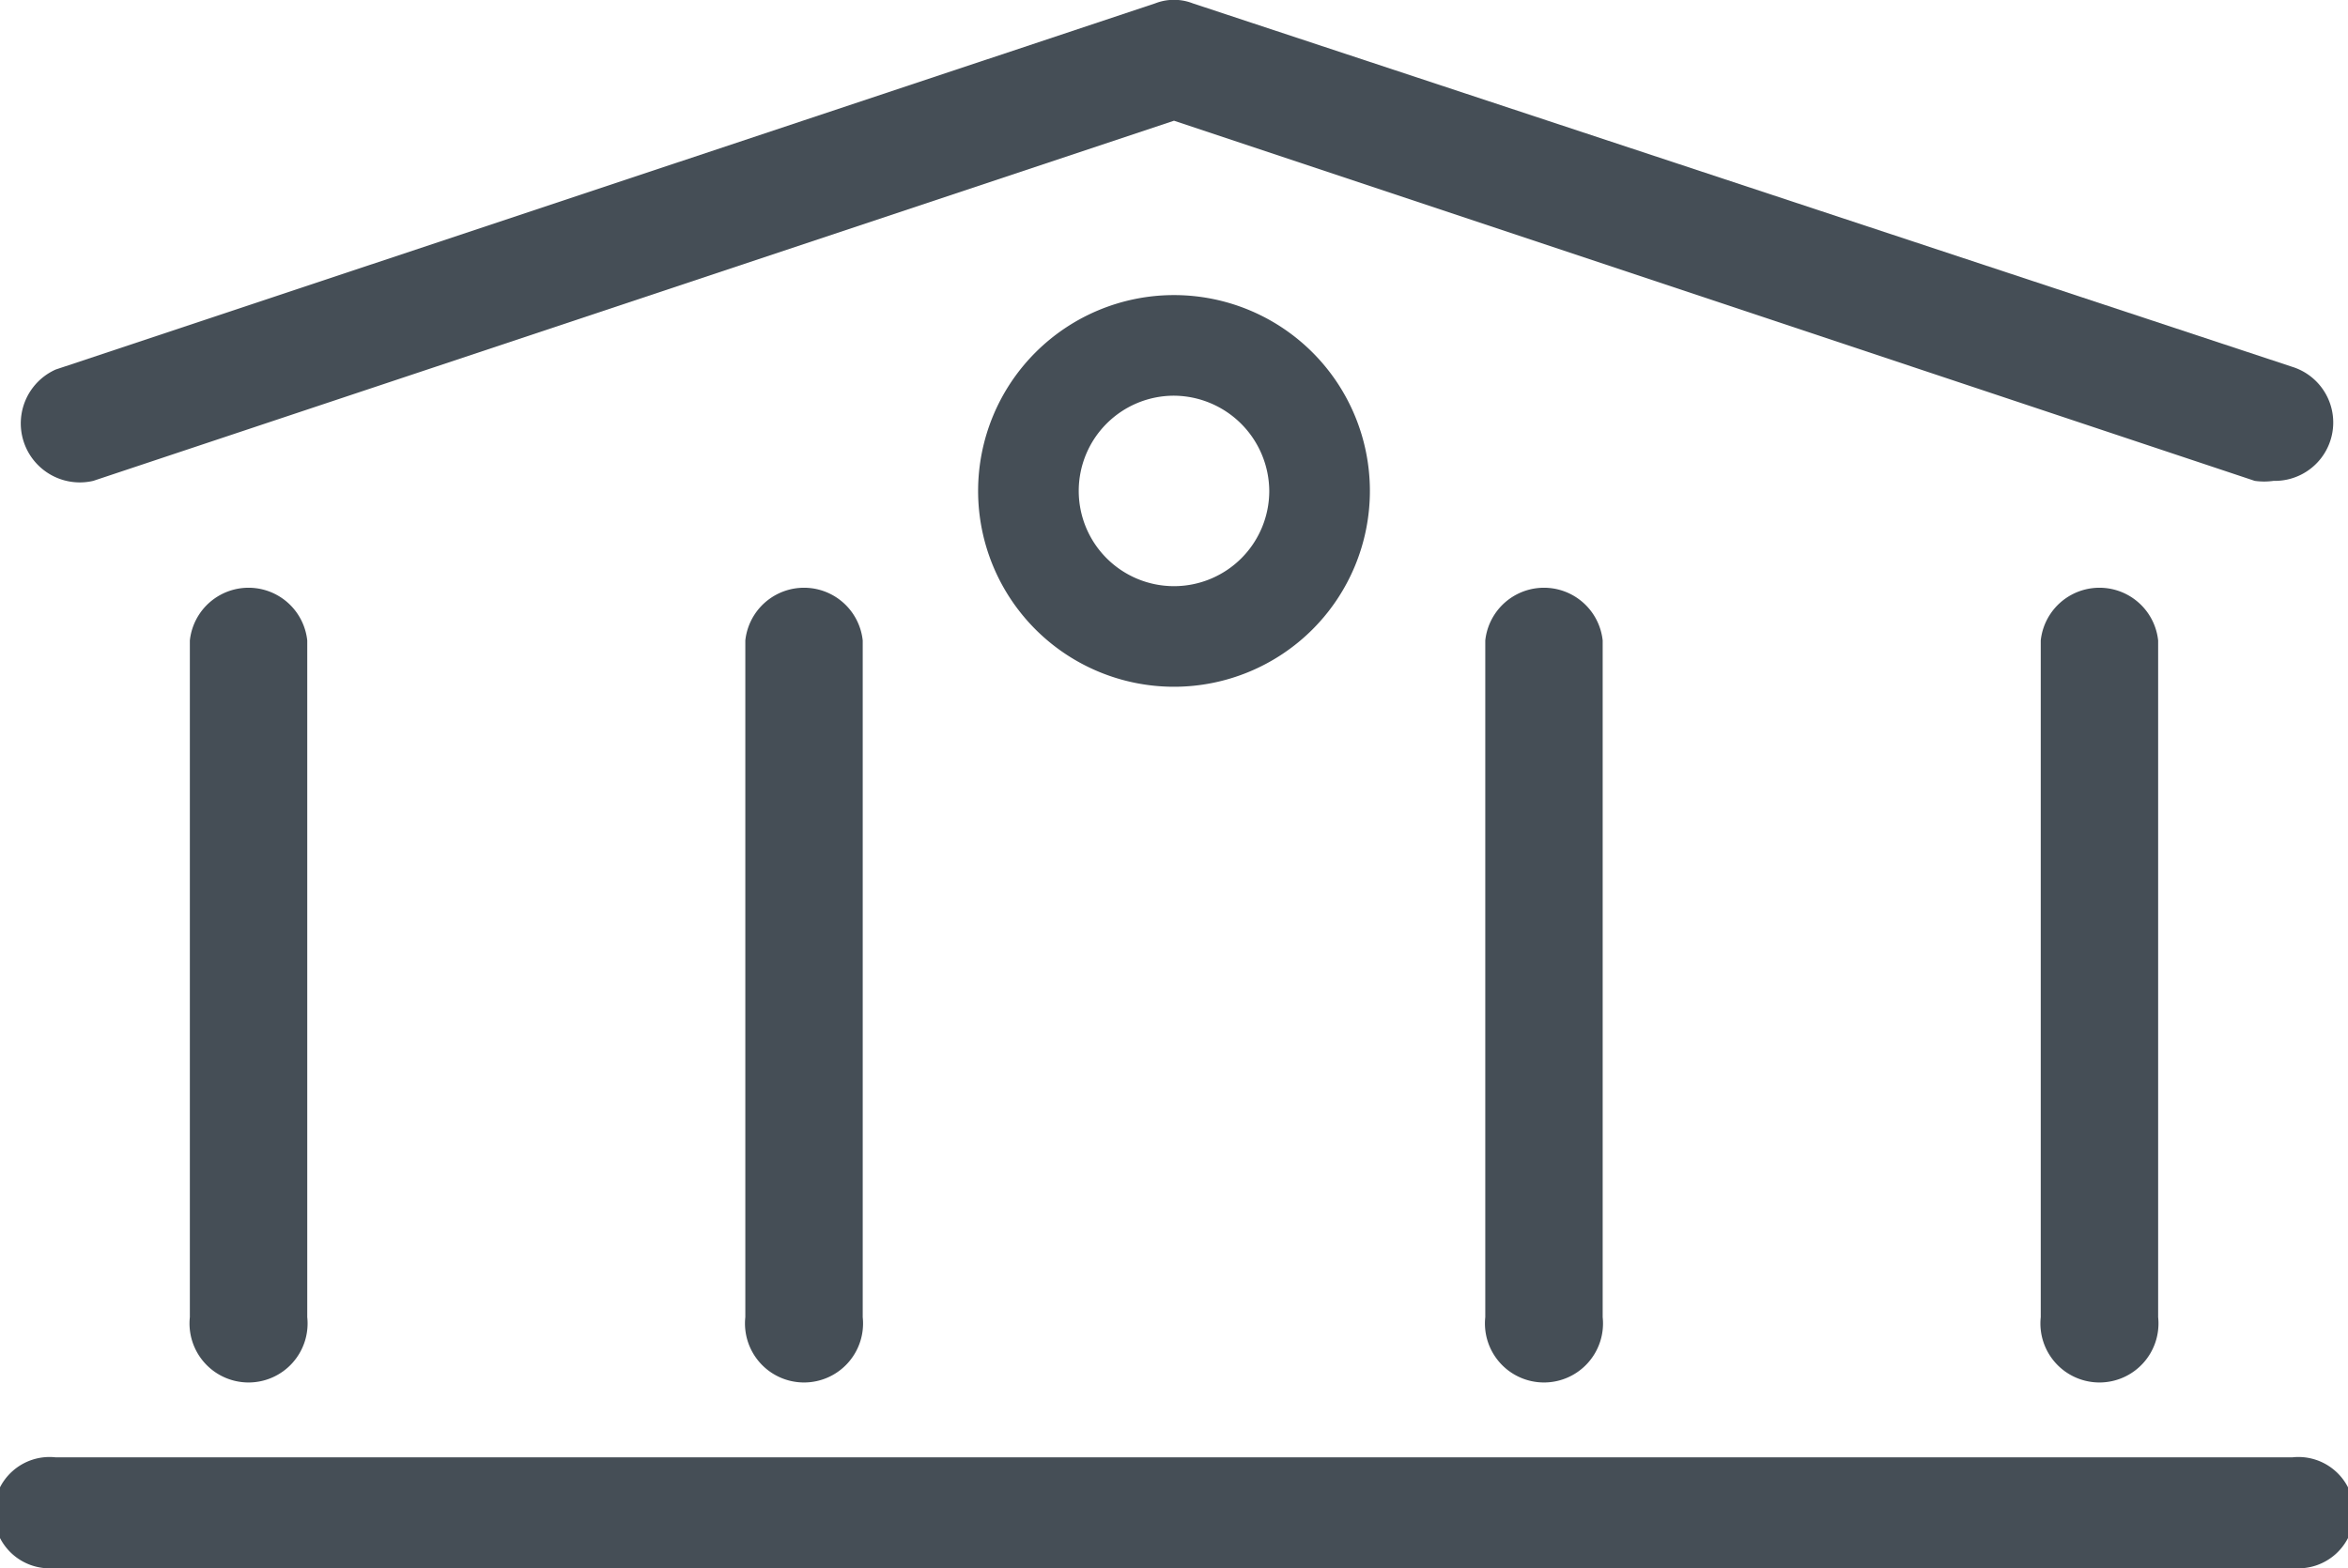 <svg xmlns="http://www.w3.org/2000/svg" viewBox="0 0 35 23.38"><title>academic</title><path d="M1.39,7.17,17.5,1.8,33.61,7.17a1,1,0,0,0,.28,0,.87.87,0,0,0,.28-1.7L17.78.05a.77.77,0,0,0-.56,0L.83,5.51a.88.88,0,0,0,.56,1.66Z" style="fill:#454e56"/><path d="M2.83,9.55V19.64a.88.88,0,1,0,1.75,0V9.55a.88.88,0,0,0-1.75,0Z" style="fill:#454e56"/><path d="M11.11,9.55V19.64a.88.88,0,1,0,1.75,0V9.55a.88.88,0,0,0-1.75,0Z" style="fill:#454e56"/><path d="M22.14,9.55V19.64a.88.88,0,1,0,1.75,0V9.55a.88.88,0,0,0-1.75,0Z" style="fill:#454e56"/><path d="M30.42,9.55V19.64a.88.88,0,1,0,1.75,0V9.55a.88.88,0,0,0-1.75,0Z" style="fill:#454e56"/><path d="M14.58,7.32A2.92,2.92,0,1,0,17.5,4.4,2.92,2.92,0,0,0,14.58,7.32Zm4.34,0A1.42,1.42,0,1,1,17.5,5.9,1.43,1.43,0,0,1,18.92,7.32Z" style="fill:#454e56"/><path d="M34.17,21.73H.83a.83.83,0,1,0,0,1.65H34.17a.83.83,0,1,0,0-1.65Z" style="fill:#454e56"/></svg>